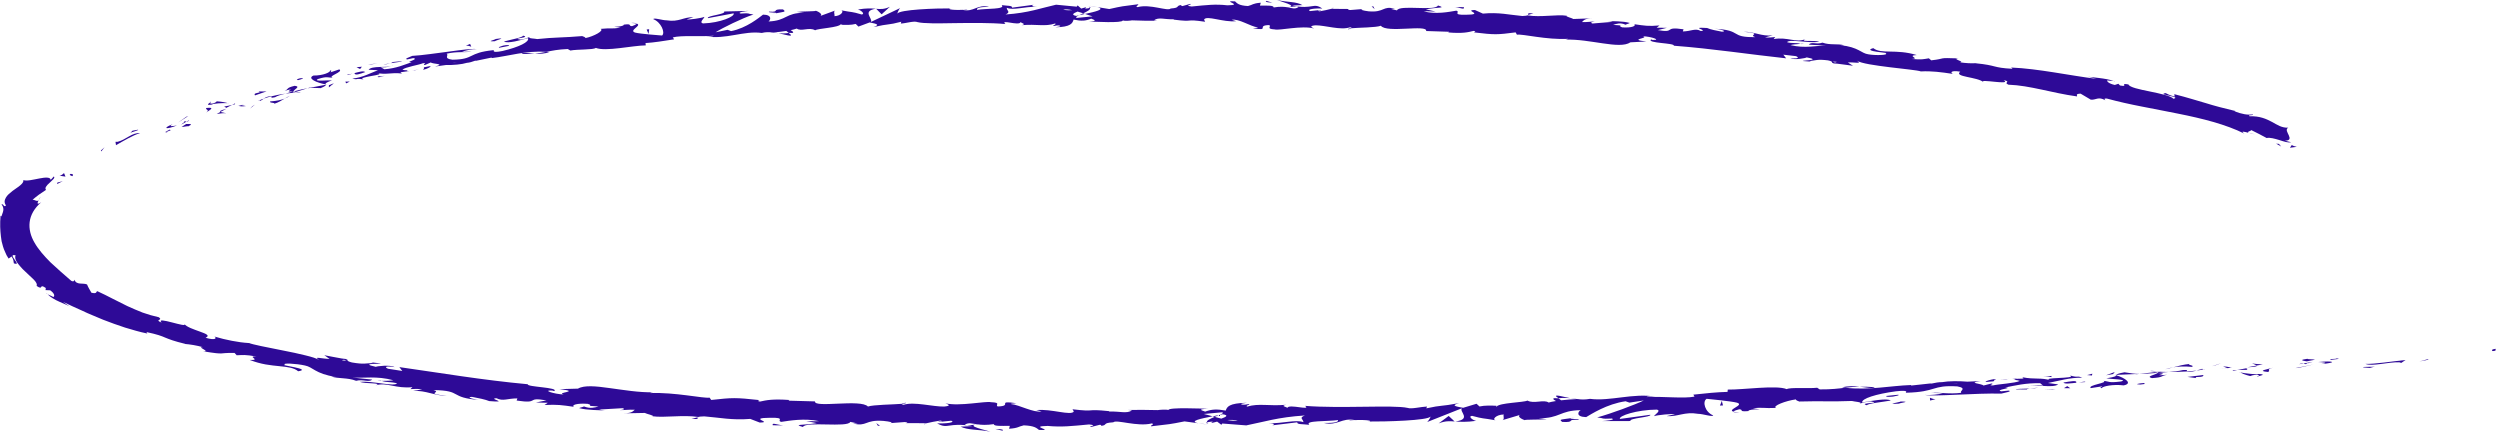 <?xml version="1.0" encoding="UTF-8"?> <svg xmlns="http://www.w3.org/2000/svg" width="417" height="72" viewBox="0 0 417 72" fill="none"><g clip-path="url(#clip0_122_1011)"><path d="M415.841 58.556C416.519 58.537 416.192 58.243 416.276 58.178C415.17 58.322 415.894 58.635 415.841 58.556Z" fill="#2E0A97"></path><path d="M404.94 60.015L405.1 59.872L403.553 60.298L404.94 60.015Z" fill="#2E0A97"></path><path d="M394.557 60.694C395.686 61.165 398.3 60.37 400.198 60.43L400.534 60.532L401.25 60.045C399.024 60.268 396.173 60.743 394.55 60.694H394.557Z" fill="#2E0A97"></path><path d="M388.71 59.891C389.107 60.075 387.559 60.147 390.022 59.876C389.892 59.861 389.854 59.849 389.778 59.838C389.557 59.857 389.244 59.876 388.718 59.895L388.71 59.891Z" fill="#2E0A97"></path><path d="M389.778 59.838C389.015 59.71 390.868 59.755 389.778 59.838V59.838Z" fill="#2E0A97"></path><path d="M384.754 60.275L386.149 60C385.814 59.898 384.525 59.951 384.983 59.83C383.534 60.026 383.87 60.128 384.762 60.275H384.754Z" fill="#2E0A97"></path><path d="M383.489 60.754L384.213 60.63C384.068 60.588 383.87 60.581 383.489 60.754Z" fill="#2E0A97"></path><path d="M385.76 60.362L384.22 60.63C384.449 60.702 384.518 60.875 384.929 60.524C384.838 60.69 385.112 60.52 385.76 60.362Z" fill="#2E0A97"></path><path d="M386.675 60.385C387.514 60.449 388.573 60.456 387.178 60.732C389.915 60.483 389.412 60.132 386.675 60.385Z" fill="#2E0A97"></path><path d="M394.169 61.282L395.289 61.369L396.181 61.131C395.739 61.248 394.062 61.12 394.169 61.282Z" fill="#2E0A97"></path><path d="M375.713 60.558C375.652 60.679 376.269 60.833 376.414 60.973L377.443 60.781C376.879 60.735 375.82 60.724 375.705 60.562L375.713 60.558Z" fill="#2E0A97"></path><path d="M376.414 60.973L374.867 61.263C376.292 61.203 376.536 61.094 376.414 60.973Z" fill="#2E0A97"></path><path d="M383.382 61.361L385.897 60.788L382.879 61.399L383.382 61.361Z" fill="#2E0A97"></path><path d="M369.63 60.905L370.468 60.588L368.951 61.082L369.63 60.905Z" fill="#2E0A97"></path><path d="M365.605 61.192C366.222 60.935 364.598 60.879 365.277 60.701C364.194 60.807 363.303 61.048 362.495 61.267C363.371 61.12 364.324 61.086 365.605 61.192Z" fill="#2E0A97"></path><path d="M361.138 61.599C361.572 61.52 362.014 61.399 362.494 61.271C362.029 61.35 361.58 61.448 361.138 61.599Z" fill="#2E0A97"></path><path d="M372.145 61.369C372.008 61.309 371.726 61.143 370.811 61.12L371.513 61.403C371.703 61.392 371.924 61.38 372.138 61.369H372.145Z" fill="#2E0A97"></path><path d="M371.536 61.411L371.513 61.403C370.827 61.434 370.354 61.457 370.156 61.468C370.331 61.461 370.75 61.445 371.536 61.414V61.411Z" fill="#2E0A97"></path><path d="M372.305 61.358C372.244 61.358 372.206 61.362 372.145 61.366C372.214 61.393 372.252 61.405 372.305 61.358Z" fill="#2E0A97"></path><path d="M379.136 61.339C378.244 61.573 376.338 61.882 378.297 62.04C378.915 61.78 377.794 61.69 379.136 61.339Z" fill="#2E0A97"></path><path d="M373.182 61.712L374.89 61.686C374.836 61.603 374.501 61.497 374.943 61.38L373.182 61.712Z" fill="#2E0A97"></path><path d="M372.374 61.863L373.182 61.712L372.542 61.724L372.374 61.863Z" fill="#2E0A97"></path><path d="M364.103 61.727C363.402 61.912 362.609 61.969 361.709 62.044C362.693 62.048 363.699 62.025 364.652 61.965C364.759 61.855 365.14 61.652 364.103 61.723V61.727Z" fill="#2E0A97"></path><path d="M367.724 61.599C367.678 61.607 367.61 61.618 367.564 61.626C367.67 61.649 367.754 61.653 367.724 61.599Z" fill="#2E0A97"></path><path d="M352.813 62.538C352.866 62.557 352.912 62.573 352.965 62.588C352.965 62.569 352.98 62.55 352.988 62.531L352.813 62.538Z" fill="#2E0A97"></path><path d="M364.835 62.018C365.574 62.036 365.994 61.931 366.382 61.806C365.849 61.87 365.277 61.927 364.652 61.965C364.606 62.014 364.599 62.044 364.827 62.014L364.835 62.018Z" fill="#2E0A97"></path><path d="M358.691 61.886C359.087 61.931 359.529 61.965 359.994 61.991C359.598 61.912 358.805 61.795 358.691 61.886Z" fill="#2E0A97"></path><path d="M367.297 61.555C367.297 61.555 367.365 61.539 367.403 61.535C367.152 61.482 367.183 61.512 367.297 61.555Z" fill="#2E0A97"></path><path d="M367.297 61.554C366.931 61.622 366.657 61.72 366.382 61.806C366.817 61.754 367.221 61.697 367.564 61.629C367.465 61.61 367.373 61.584 367.297 61.554Z" fill="#2E0A97"></path><path d="M350.58 64.744C350.641 64.439 352.501 64.058 354.223 64.284C355.801 63.971 354.513 63.055 352.966 62.587C352.943 62.719 352.966 62.84 351.334 63.108C351.959 63.236 355.138 63.281 353.789 63.628C351.601 63.903 351.944 63.624 350.831 63.526C351.83 63.847 348.125 64.22 348.735 64.74L350.641 64.439C350.694 64.522 350.023 64.695 350.58 64.744Z" fill="#2E0A97"></path><path d="M356.167 62.444L356.846 62.368C356.045 62.361 355.458 62.274 354.368 62.097C353.255 62.304 353.042 62.429 352.989 62.531L356.388 62.383L356.16 62.44L356.167 62.444Z" fill="#2E0A97"></path><path d="M359.933 62.195C359.468 62.549 357.844 62.776 358.942 63.07C360.962 62.934 360.299 62.723 361.473 62.512C358.226 62.776 362.365 62.282 359.971 62.229C360.596 62.138 361.176 62.089 361.709 62.044C361.115 62.044 360.535 62.021 359.986 61.991C360.017 61.999 360.04 62.002 360.063 62.006H360.078C360.23 62.04 360.284 62.059 360.116 62.048C360.108 62.051 360.07 62.055 360.047 62.059C360.032 62.104 359.986 62.15 359.926 62.187C358.965 62.172 359.758 62.112 360.047 62.059C360.047 62.044 360.078 62.025 360.078 62.01H360.063L356.838 62.365C357.539 62.372 358.401 62.316 359.933 62.191V62.195Z" fill="#2E0A97"></path><path d="M376.726 62.84C376.62 62.818 376.62 62.795 376.605 62.772C376.407 62.825 376.331 62.856 376.726 62.84Z" fill="#2E0A97"></path><path d="M375.332 62.727C375.561 62.666 375.728 62.527 376.506 62.516C377.2 62.572 376.544 62.67 376.605 62.776C377.047 62.663 378.175 62.448 376.681 62.376L376.46 62.432C375.118 62.399 373.327 62.097 373.548 62.04C374.005 62.308 374.394 62.493 375.339 62.727H375.332Z" fill="#2E0A97"></path><path d="M367.556 62.549L364.873 62.87L366.329 63.066L366.215 62.904C367.777 62.877 367.396 62.689 367.556 62.549Z" fill="#2E0A97"></path><path d="M352.462 62.395L352.745 62.036L351.281 62.602L352.462 62.395Z" fill="#2E0A97"></path><path d="M348.933 62.632L349.002 62.331L348.11 62.561L348.933 62.632Z" fill="#2E0A97"></path><path d="M148.415 70.582L147.599 70.647C147.988 70.632 148.232 70.609 148.415 70.582Z" fill="#2E0A97"></path><path d="M154.269 70.763L154.429 70.62C154.147 70.695 154.033 70.752 154.269 70.763Z" fill="#2E0A97"></path><path d="M261.93 66.419C260.726 66.174 259.369 65.778 259.552 66.109L259.948 66.426C260.756 66.343 261.389 66.362 261.93 66.419Z" fill="#2E0A97"></path><path d="M202.249 69.443C202.363 69.473 202.478 69.507 202.592 69.541C202.874 69.428 203.141 69.319 203.377 69.224C203.034 69.292 202.653 69.368 202.249 69.447V69.443Z" fill="#2E0A97"></path><path d="M201.441 70.801L199.886 70.601C200.237 70.673 200.732 70.74 201.441 70.801Z" fill="#2E0A97"></path><path d="M116.375 69.598L115.353 69.873C116.832 69.96 116.222 69.756 116.375 69.598Z" fill="#2E0A97"></path><path d="M312.708 64.582C311.679 64.503 310.871 64.488 310.162 64.503C311.412 64.639 312.441 64.869 312.708 64.582Z" fill="#2E0A97"></path><path d="M151.098 67.18C150.602 67.226 150.381 67.286 150.389 67.361C150.9 67.32 151.189 67.263 151.098 67.18Z" fill="#2E0A97"></path><path d="M307.257 64.624C307.44 64.65 307.616 64.657 307.806 64.676C308.531 64.59 309.262 64.514 310.169 64.495C309.247 64.394 308.21 64.352 307.265 64.62L307.257 64.624Z" fill="#2E0A97"></path><path d="M7.913 49.075C7.875 49.03 7.821 48.984 7.799 48.943C7.715 48.962 7.791 49.011 7.913 49.075Z" fill="#2E0A97"></path><path d="M6.761 32.787C6.715 32.934 6.541 33.16 6.434 33.383C6.518 33.281 6.655 33.108 6.761 32.787Z" fill="#2E0A97"></path><path d="M334.67 63.248C334.784 63.206 335.415 63.186 334.67 63.248V63.248Z" fill="#2E0A97"></path><path d="M338.595 64.344C338.443 64.39 338.329 64.442 338.329 64.518C338.375 64.435 338.466 64.382 338.595 64.344Z" fill="#2E0A97"></path><path d="M300.114 66.973C300.114 66.973 300.076 66.973 300.046 66.973C300.282 67.027 300.244 67.019 300.114 66.973Z" fill="#2E0A97"></path><path d="M335.836 63.339C335.547 63.312 335.211 63.296 334.853 63.289C335.013 63.308 335.31 63.323 335.836 63.339Z" fill="#2E0A97"></path><path d="M335.646 63.192C335.905 63.192 336.111 63.192 336.309 63.192C336.393 63.13 336.302 63.099 335.646 63.192Z" fill="#2E0A97"></path><path d="M333.633 63.319C334.06 63.293 334.464 63.285 334.853 63.289C334.701 63.274 334.632 63.258 334.67 63.247C334.449 63.262 334.144 63.285 333.626 63.319H333.633Z" fill="#2E0A97"></path><path d="M63.653 63.512C63.607 63.497 63.562 63.481 63.516 63.458C62.7 63.485 63.036 63.508 63.653 63.512Z" fill="#2E0A97"></path><path d="M242.652 70.323C242.652 70.323 242.705 70.311 242.735 70.303C242.697 70.303 242.652 70.295 242.621 70.295L242.652 70.323Z" fill="#2E0A97"></path><path d="M239.953 70.631C241.073 70.197 241.737 70.231 242.621 70.299L241.638 69.379L239.953 70.635V70.631Z" fill="#2E0A97"></path><path d="M134.373 70.209L136.24 70.575C133.854 70.978 132.2 70.725 133.938 71.219C134.373 70.224 141.417 71.382 141.828 70.371L143.063 70.631C142.705 70.608 142.636 70.665 142.278 70.642C144.672 71.219 144.199 69.971 147.34 70.205C148.43 70.314 149.184 70.484 148.415 70.582L150.9 70.397C151.609 70.435 151.418 70.608 150.709 70.571L154.46 70.59L154.429 70.62C154.978 70.476 156.213 70.246 156.815 70.156C157.753 70.322 156.327 70.254 156.564 70.386L158.66 70.178C159.483 70.461 157.745 70.684 156.312 70.616C158.157 71.676 158.058 70.394 162.189 71.072L160.223 71.163C161.442 71.77 162.99 71.589 165.185 71.996C164.667 71.796 160.81 70.997 163.081 70.786C163.706 70.872 164.545 70.933 165.772 70.744C165.757 71.11 166.954 71.035 168.44 71.035L168.311 71.517C169.927 71.4 169.813 71.151 170.765 70.948C172.549 71.019 172.9 71.397 173.312 71.717C176.178 71.83 171.36 71.091 174.752 71.046C177.123 71.265 178.808 71.065 181.659 70.797C183.321 70.974 181.362 71.091 181.956 71.231L183.443 70.854C183.801 70.865 183.687 70.982 183.626 71.042C184.876 70.899 183.74 70.559 185.692 70.442C186.225 69.922 189.694 71.234 192.118 70.627C192.712 70.763 191.828 70.921 192.011 71.11C195.335 70.714 194.862 70.823 197.576 70.288L199.901 70.601C198.193 70.246 200.366 69.809 202.264 69.443C201.654 69.273 201.136 69.123 200.793 69.051L203.819 68.772C204.185 68.847 203.888 69.017 203.392 69.221C203.598 69.179 203.796 69.138 203.949 69.1C205.039 69.27 204.483 69.552 203.713 69.828C203.339 69.734 202.973 69.635 202.615 69.537C201.868 69.835 201.174 70.163 201.334 70.446C201.532 70.39 201.914 70.341 202.333 70.311C202.135 70.39 202.013 70.461 202.104 70.51C202.211 70.559 202.523 70.45 203.019 70.326L203.72 70.857L203.88 70.642L207.875 70.955C210.711 70.401 213.158 69.579 217.655 69.3C216.558 69.707 217.442 69.948 217.404 70.416C216.146 69.937 213.912 70.669 211.564 70.597C212.792 70.635 212.533 70.861 212.22 70.944L216.382 70.442C216.306 70.827 217.282 70.718 218.387 70.861C217.526 70.114 221.474 70.322 223.167 70.069C223.289 70.322 222.892 70.586 220.819 70.548C223.144 71.084 223.723 69.632 226.003 70.073C225.499 70.088 225.225 70.054 225.027 70.186C226.193 69.941 229.098 70.065 228.434 70.299L227.931 70.314C231.301 70.341 238.169 70.141 238.611 69.481C238.649 69.564 238.238 70.265 238.047 70.397L243.841 68.101C243.36 68.662 245.518 69.926 242.758 70.303C243.566 70.363 244.565 70.431 246.234 70.197C245.678 70.133 244.801 69.432 245.541 69.364C247.645 69.93 246.989 69.658 249.566 70.122C248.735 70.024 249.558 69.138 250.846 69.138C250.656 69.27 251.045 69.986 250.579 70.088L253.705 69.156C252.92 69.334 253.644 69.877 254.383 70.096C254.033 69.941 257.166 70.031 258.012 69.922L256.625 69.764C260.268 69.79 260.07 68.47 263.668 68.414C263.257 68.602 262.723 69.522 264.568 69.575C265.353 69.123 268.014 67.369 271.147 66.931L271.787 67.158L274.181 66.796C272.755 67.497 268.677 69.013 266.413 69.624C267.792 69.775 266.832 69.903 268.86 69.813C269.607 70.02 267.792 70.201 267.198 70.235L271.955 70.228C271.673 69.73 275.507 69.598 275.271 69.183L270.201 69.881C269.927 69.383 272.984 68.346 276.346 68.323C277.23 68.497 275.835 69.243 275.926 69.413C276.338 69.224 279.059 68.975 279.387 69.089L278 69.405C279.898 69.537 280.95 68.632 283.26 69.028C284.037 69.028 285.669 69.59 285.76 69.288C284.411 68.76 283.893 66.984 284.67 66.52C284.944 66.551 288.809 66.916 289.732 67.169C291.073 67.573 287.994 68.319 289.137 68.666C289.16 68.527 289.839 68.331 290.121 68.263C290.952 68.35 289.854 68.704 291.607 68.572C291.821 68.048 295.205 68.478 292.369 68.108C294.069 67.893 294.222 68.146 296.242 68.04C295.541 67.739 297.873 66.837 299.573 66.615C299.497 66.751 299.909 66.901 300.114 66.973C303.652 66.867 305.596 67.018 308.889 66.882C309.216 66.992 310.833 67.075 310.192 67.324C310.65 67.211 311.054 67.022 312.068 66.962C314.118 67.312 309.811 67.135 311.412 67.599C311.488 67.297 313.966 67.064 315.376 66.811C314.842 66.37 312.022 66.882 310.604 67.131C310.482 66.502 312.883 65.717 316.26 65.265C318.959 64.978 317.526 65.619 317.983 65.506C323.136 65.374 322.138 64.194 326.483 64.45C328.251 64.774 326.719 65.249 327.154 65.521C324.958 65.778 323.685 65.427 322.176 65.513L324.074 65.615C323.395 65.781 321.924 65.955 321.093 65.876C322.58 66.177 329.784 65.536 333.809 65.657C334.487 65.487 335.669 65.284 335.059 65.151L333.816 65.272C332.597 65.004 336.08 64.703 334.464 64.631C336.096 64.314 337.902 63.858 340.304 63.922L340.845 64.359C340.769 64.228 339.244 64.163 338.604 64.341C339.541 64.088 342.362 64.778 343.315 64.118L341.592 63.884C343.231 63.571 345.198 62.968 347.324 62.994C346.272 62.595 346.852 63.074 345.251 62.625C346.684 63.221 339.892 62.881 342.118 63.466C340.456 62.926 339.419 63.341 337.315 62.919C337.407 63.066 338.085 63.172 336.309 63.187C336.24 63.236 336.065 63.3 335.951 63.341C335.897 63.341 335.875 63.341 335.829 63.337C335.867 63.341 335.89 63.345 335.928 63.349C335.859 63.375 335.852 63.379 335.966 63.353C336.401 63.398 336.751 63.458 336.911 63.537C336.111 63.93 333.313 64.065 332.406 64.292C331.346 64.273 332.81 64.096 332.2 63.964L330.843 64.307C330.637 63.979 327.962 63.888 330.371 63.564L328.16 63.662C326.818 63.545 325.012 63.545 323.937 63.741C322.877 63.718 321.375 64.239 322.229 63.933L318.799 64.307L318.753 64.224C315.323 64.337 311.816 65.129 307.783 64.676C306.647 64.812 305.474 64.967 303.53 64.952L303.103 64.676C301.639 64.842 298.613 64.575 298.026 64.906C296.295 64.197 290.814 65.023 288.192 64.982L288.154 65.366C286.355 65.412 284.655 65.589 282.452 65.826L282.642 66.158C280.767 66.513 277.672 66.098 274.638 66.23C274.829 66.094 275.599 66.102 276.155 66.162C272.42 65.521 268.57 66.973 265.208 66.528C264.4 66.675 263.806 66.649 263.219 66.581C263.295 66.581 263.363 66.57 263.417 66.558C263.333 66.558 263.211 66.558 263.081 66.562C262.715 66.513 262.334 66.456 261.923 66.415C262.273 66.487 262.616 66.547 262.906 66.57C262.273 66.596 261.32 66.664 260.39 66.773L259.948 66.422C259.872 66.43 259.811 66.434 259.735 66.438C258.797 66.328 259.011 66.63 259.537 66.89C259.072 66.962 258.645 67.048 258.317 67.143C257.501 66.577 255.87 67.41 254.772 66.815C254.17 67.139 250.069 67.18 249.634 67.825C249.596 67.742 249.314 67.708 249.817 67.693C248.758 67.644 247.706 67.595 246.776 67.799L246.288 67.346L244.054 68.021C242.636 67.772 242.042 67.622 243.391 67.237C240.105 67.859 240.7 67.505 237.91 68.112L238.024 67.81C237.01 67.844 235.417 68.27 234.784 68.037C232.467 67.508 223.533 68.172 217.678 67.697C218.852 68.561 214.949 67.335 214.751 68.021C214.4 67.818 213.585 67.712 214.522 67.52C211.557 67.765 210.047 67.233 208.012 67.822C207.669 67.614 208.637 67.512 208.332 67.392C208.096 67.437 207.395 67.58 207.082 67.456C206.777 67.335 207.509 67.278 207.982 67.184C204.948 67.237 204.658 67.882 204.452 68.485C202.905 68.21 202.135 68.255 201.029 68.655C200.488 68.463 199.588 68.263 201.479 68.18C200.412 68.168 194.984 67.904 194.877 68.387C194.542 68.266 193.391 68.353 193.109 68.406C190.723 68.38 190.517 68.334 188.169 68.38L188.817 68.459C187.887 69.043 186.866 68.583 184.975 68.644L185.028 68.583C180.706 68.138 183.153 68.772 178.892 68.266L179.113 68.629C178.686 69.405 175.339 68.146 172.854 68.406L173.738 68.625C172.366 68.874 170.011 67.52 168.662 67.403C168.372 67.331 169.134 67.301 169.553 67.256C166.032 66.751 169.066 67.724 166.413 67.799C165.94 67.535 167.084 67.158 165.307 67.086C164.438 66.86 160.086 67.814 157.699 67.275C158.218 67.482 158.729 67.689 157.486 67.814C155.588 67.855 152.47 66.95 150.709 67.524C150.473 67.463 150.389 67.41 150.389 67.361C148.933 67.482 145.685 67.501 144.771 67.81C143.612 66.517 135.737 68.101 135.943 66.954L131.522 66.83L131.659 66.716C128.854 66.517 127.809 66.751 126.765 66.984C126.125 66.879 126.628 66.792 126.689 66.735C122.618 66.298 122.214 66.321 118.631 66.713L118.357 66.324C117.366 66.494 112.571 65.393 108.439 65.566C108.492 65.529 108.591 65.461 108.927 65.431C106.617 65.487 103.987 65.042 101.692 64.733C99.406 64.409 97.446 64.216 96.402 64.823L93.322 64.91C97.134 65.332 92.545 65.449 94.046 65.8C92.499 65.755 90.281 65.042 92.164 65.148L92.43 65.242C93.36 64.605 87.757 64.556 88.047 64.092C80.515 63.405 73.441 62.199 66.611 61.233L67.106 61.878L64.728 61.505C64.171 61.29 64.126 60.969 65.818 61.237C65.102 60.807 62.815 61.079 62.693 61.188C59.483 60.498 64.37 60.758 63.348 60.6L61.938 60.441L62.212 60.547C60.955 60.603 60.726 60.803 58.706 60.46C57.494 60.151 58.256 60.034 57.768 59.932C57.799 59.894 57.639 59.853 57.006 59.796C56.022 59.63 55.062 59.431 54.094 59.249L54.978 59.868C53.53 59.842 52.218 59.359 53.248 60.064C52.874 59.796 52.013 59.529 50.907 59.265C49.817 58.989 48.506 58.714 47.195 58.461C44.588 57.949 42.072 57.451 41.569 57.224C40.563 57.164 39.625 57.032 38.68 56.847C38.207 56.757 37.727 56.651 37.239 56.534C36.759 56.41 36.263 56.274 35.752 56.131C36.187 56.346 36.057 56.862 34.289 56.338C35.097 55.976 34.365 55.671 33.359 55.316C32.368 54.95 31.08 54.539 30.752 54.03C31.468 54.837 25.782 52.627 26.963 53.808C25.621 53.287 27.283 53.468 26.498 52.918C25.576 52.718 24.669 52.45 23.784 52.137C22.93 51.805 22.092 51.436 21.238 51.051C20.43 50.647 19.607 50.236 18.768 49.814C17.975 49.377 17.084 48.98 16.23 48.566C15.986 48.63 16.253 49.067 15.246 48.826C14.995 48.358 14.697 47.917 14.522 47.449C13.844 47.136 12.746 47.612 12.411 46.65C12.372 46.816 12.327 47.065 11.877 46.835C10.68 45.805 9.521 44.787 8.416 43.754C7.372 42.705 6.419 41.63 5.771 40.499C5.108 39.375 4.803 38.195 4.948 37.029C5.092 35.868 5.717 34.725 6.884 33.73C6.076 34.25 6.228 33.858 6.442 33.402C6.167 33.681 5.809 33.307 5.428 33.315C5.756 33.021 6.152 32.742 6.503 32.463C6.891 32.191 7.288 31.923 7.684 31.667C7.387 31.414 7.768 30.924 8.271 30.494C8.721 30.045 9.277 29.657 8.973 29.434L8.454 30.004C8.424 29.514 7.547 29.574 6.571 29.766C5.595 29.947 4.467 30.253 3.888 30.034C3.957 30.343 3.72 30.619 3.377 30.909C3.057 31.203 2.539 31.497 2.104 31.837C1.67 32.176 1.205 32.546 0.983 32.96C0.869 33.168 0.778 33.383 0.77 33.605C0.77 33.828 0.846 34.062 0.991 34.292C0.557 34.646 0.648 33.926 0.244 34.099C0.473 34.348 0.549 34.601 0.564 34.918C0.572 35.234 0.404 35.604 0.236 36.098L0.092 35.981C-0.023 37.38 0.031 38.38 0.153 39.432C0.191 39.696 0.229 39.96 0.267 40.239C0.343 40.514 0.412 40.797 0.496 41.099C0.564 41.404 0.717 41.713 0.862 42.053C0.938 42.222 1.022 42.396 1.098 42.577C1.189 42.758 1.311 42.939 1.433 43.128L1.944 42.784C2.348 43.425 2.218 43.606 2.318 43.935C3.156 44.176 2.729 43.75 2.432 43.294C2.112 42.837 1.799 42.381 2.622 42.603C2.44 42.867 2.546 43.282 2.836 43.757C3.004 43.991 3.202 44.24 3.431 44.497C3.644 44.753 3.896 45.013 4.178 45.262C4.444 45.515 4.711 45.767 4.963 46.005C5.207 46.246 5.474 46.461 5.664 46.672C6.06 47.087 6.243 47.453 6.099 47.687C7.326 48.524 6.426 47.208 7.638 48.034L7.6 48.388L8.37 48.422C9.14 48.965 9.148 49.403 8.889 49.546C8.713 49.407 8.203 49.222 7.951 49.094C8.325 49.508 9.133 49.999 9.964 50.357C10.787 50.727 11.534 51.025 11.686 51.164L10.52 50.349C11.038 50.587 11.564 50.836 12.09 51.092C12.632 51.337 13.188 51.586 13.745 51.839C14.019 51.967 14.301 52.096 14.575 52.224L15.444 52.593C16.032 52.839 16.619 53.084 17.198 53.329C18.41 53.789 19.622 54.249 20.857 54.641C22.115 55.018 23.327 55.384 24.577 55.633L24.425 55.388C26.292 55.788 26.917 56.036 27.573 56.319C28.236 56.587 28.938 56.885 30.919 57.364H30.744C31.674 57.432 32.802 57.613 33.839 57.907C32.673 57.828 35.341 58.725 33.839 58.586C35.928 58.94 36.492 58.963 36.888 58.955C37.292 58.937 37.574 58.85 39.122 58.865L39.48 59.257C40.57 59.227 40.761 59.114 42.804 59.472C40.974 59.344 43.742 60.136 41.653 60.038C42.583 60.4 43.475 60.637 44.313 60.788C45.152 60.935 45.922 61.011 46.615 61.079C48.003 61.214 49.055 61.343 49.733 61.927C50.991 61.735 50.13 61.475 49.116 61.26C48.11 61.033 46.943 60.856 47.553 60.883C46.829 60.464 49.566 60.667 50.854 60.962C51.532 61.09 51.944 61.422 52.623 61.803C53.301 62.18 54.254 62.61 56.015 62.87C55.672 62.81 55.611 62.862 55.26 62.806C56.449 63.202 57.989 62.957 59.399 63.519C60.573 63.209 61.488 63.847 62.083 63.315C60.985 63.206 59.88 63.1 58.79 62.968C60.695 63.115 62.807 62.663 65.612 63.424C65.315 63.507 64.332 63.53 63.668 63.53C64.454 63.824 65.422 63.662 66.237 63.96C65.65 64.507 62.251 63.526 60.025 63.684C60.833 64.062 63.989 63.801 62.639 64.28C63.584 63.986 64.431 64.137 65.391 64.326C66.352 64.51 67.442 64.722 68.799 64.575L68.456 64.899C68.867 64.895 69.736 64.831 70.43 64.929L68.928 65.216C70.003 65.148 70.895 65.355 71.779 65.578C72.664 65.793 73.525 66.026 74.516 66.03C70.575 65.585 73.838 65.51 72.298 65.061C74.829 65.106 75.408 65.415 76.056 65.77C76.704 66.117 77.405 66.543 80.172 66.735C79.41 66.709 77.489 66.238 78.716 66.196C79.723 66.377 81.034 66.652 81.598 66.901C85.249 67.203 81.194 66.483 82.825 66.426C83.877 66.977 84.67 66.445 86.301 66.453L86.172 66.811C90.212 67.418 87.552 66.166 91.15 66.784L89.396 67.135L91.378 67.184L90.829 67.554C93.048 67.452 93.673 67.569 95.708 67.855C95.312 67.565 96.196 67.226 98.026 67.361C99.207 67.674 97.218 67.648 99.825 67.806C99.169 67.984 98.437 68.214 97.408 67.791C97.256 67.901 96.753 67.969 96.6 68.074C97.866 68.425 99.97 68.41 100.915 68.47C100.557 68.432 100.13 68.38 99.924 68.312L103.85 68.085C104.406 68.263 103.903 68.338 103.4 68.41C104.178 68.425 104.757 68.297 105.885 68.346C105.512 68.617 105.496 68.927 103.857 68.949L107.555 68.877C107.76 69.025 109.308 69.349 108.812 69.428C110.772 69.722 113.867 69.16 116.466 69.549C116.619 69.5 116.908 69.462 117.48 69.451C119.957 69.647 122.1 70.122 125.141 69.873L126.719 70.48C129.059 70.461 124.569 69.718 128.465 69.684C131.224 69.635 129.402 70.178 130.333 70.367C131.743 70.152 134.19 69.734 136.629 70.246C135.783 70.314 135.143 70.22 134.357 70.224L134.373 70.209ZM163.005 70.782C162.449 70.846 161.32 71.061 160.932 70.838C161.595 70.435 162.068 70.642 163.005 70.782ZM206.457 70.118C206.053 70.243 205.413 70.186 204.688 70.054C205.207 70.02 205.801 70.031 206.457 70.118ZM326.498 63.964C326.498 63.964 326.46 63.975 326.445 63.982C325.195 63.899 325.637 63.933 326.498 63.964ZM329.067 63.994C329.311 63.93 329.281 63.881 329.166 63.835C329.006 63.937 328.442 63.971 327.786 63.979C327.985 64.065 328.328 64.114 329.067 63.994ZM57.395 60.008L57.799 60.173C56.678 60.106 57.029 60.064 57.395 60.008Z" fill="#2E0A97"></path><path d="M201.554 70.646C201.395 70.586 201.349 70.518 201.319 70.45C201.106 70.514 201.098 70.582 201.554 70.646Z" fill="#2E0A97"></path><path d="M116.565 69.549L116.481 69.541C116.428 69.56 116.398 69.58 116.382 69.603L116.572 69.553L116.565 69.549Z" fill="#2E0A97"></path><path d="M290.174 68.813C289.64 68.779 289.335 68.727 289.13 68.666C289.114 68.757 289.366 68.821 290.174 68.813Z" fill="#2E0A97"></path><path d="M342.408 62.681L340.799 62.859C341.584 62.802 341.882 62.866 342.286 62.9C342.232 62.817 341.897 62.712 342.4 62.678L342.408 62.681Z" fill="#2E0A97"></path><path d="M357.021 64.141C357.25 64.084 357.524 64.107 357.745 64.05L357.639 63.884C356.625 63.952 355.954 64.126 357.014 64.141H357.021Z" fill="#2E0A97"></path><path d="M344.176 63.805C344.374 64.103 345.373 63.941 346.494 63.824C346.425 63.828 346.364 63.835 346.295 63.835C346.539 63.39 345.358 63.598 344.176 63.805Z" fill="#2E0A97"></path><path d="M346.753 63.798C347.103 63.764 347.454 63.737 347.805 63.73C347.904 63.553 347.37 63.718 346.753 63.798Z" fill="#2E0A97"></path><path d="M332.261 63.624C332.818 63.673 332.52 63.217 332.848 63.326C333.374 62.908 329.342 63.982 332.261 63.624Z" fill="#2E0A97"></path><path d="M345.32 64.759L344.824 64.405L344.252 64.744L345.32 64.759Z" fill="#2E0A97"></path><path d="M336.248 64.952L338.093 64.963C338.055 64.903 338.276 64.854 338.558 64.808C337.43 64.854 336.187 64.842 336.248 64.952Z" fill="#2E0A97"></path><path d="M338.55 64.808C339.137 64.786 339.694 64.748 340.006 64.669C339.694 64.688 339.015 64.737 338.55 64.808Z" fill="#2E0A97"></path><path d="M342.85 65.006L342.293 64.952L340.997 64.994L342.85 65.006Z" fill="#2E0A97"></path><path d="M316.619 65.842L314.644 66.045C314.469 66.185 315.025 66.238 315.757 66.151C316.215 66.038 316.946 65.955 316.619 65.842Z" fill="#2E0A97"></path><path d="M322.847 66.588C322.29 66.536 322.237 66.453 321.909 66.343L321.94 66.811L322.847 66.585V66.588Z" fill="#2E0A97"></path><path d="M317.053 66.969C316.878 67.109 314.225 67.478 316.748 67.328C316.924 67.188 318.906 66.988 317.053 66.969Z" fill="#2E0A97"></path><path d="M286.888 67.652L287.392 67.625L287.201 66.864L286.888 67.652Z" fill="#2E0A97"></path><path d="M260.581 70.378C262.975 70.495 261.084 69.888 263.264 70.058C263.798 69.862 261.488 69.922 262.045 69.749C260.634 69.979 259.872 69.892 260.589 70.378H260.581Z" fill="#2E0A97"></path><path d="M262.037 69.749C262.266 69.711 262.502 69.669 262.754 69.613C262.342 69.673 262.151 69.715 262.037 69.749Z" fill="#2E0A97"></path><path d="M9.521 30.705C9.819 30.535 10.147 30.377 10.474 30.223C10.177 30.298 9.865 30.37 9.575 30.449L9.521 30.705Z" fill="#2E0A97"></path><path d="M9.926 29.306L10.924 29.461C10.84 29.268 10.757 29.069 10.68 28.869C10.535 29.008 10.253 29.276 9.933 29.306H9.926Z" fill="#2E0A97"></path><path d="M167.198 71.838L167.32 71.721C167.091 71.589 166.733 71.578 166.016 71.547L167.198 71.838Z" fill="#2E0A97"></path><path d="M146.425 71.008L146.783 71.027L146.166 70.567L146.425 71.008Z" fill="#2E0A97"></path><path d="M128.877 70.925C129.586 70.974 130.439 70.914 131.156 70.963C129.586 70.974 128.785 70.367 128.877 70.925Z" fill="#2E0A97"></path><path d="M11.77 29.012C11.374 29.208 12.007 29.325 12.045 29.389C12.517 28.993 11.626 28.971 11.77 29.012Z" fill="#2E0A97"></path><path d="M16.825 25.109L16.893 25.256L17.442 24.558L16.825 25.109Z" fill="#2E0A97"></path><path d="M23.373 22.209C22.046 22.062 21.04 23.295 19.614 23.657H19.264L19.348 24.215C19.965 23.857 20.682 23.446 21.383 23.072C22.084 22.699 22.77 22.363 23.373 22.209Z" fill="#2E0A97"></path><path d="M28.488 21.733C28.015 21.651 29.059 21.288 27.558 22.001C27.665 21.99 27.71 21.99 27.779 21.986C27.924 21.93 28.13 21.85 28.488 21.733Z" fill="#2E0A97"></path><path d="M27.778 21.986C27.079 22.269 28.463 21.948 27.778 21.986V21.986Z" fill="#2E0A97"></path><path d="M31.057 20.681L30.287 21.172C30.637 21.202 31.545 20.93 31.324 21.115C32.215 20.689 31.872 20.655 31.064 20.685L31.057 20.681Z" fill="#2E0A97"></path><path d="M31.552 20.037L31.125 20.278C31.278 20.289 31.43 20.259 31.552 20.037Z" fill="#2E0A97"></path><path d="M30.226 20.787L31.125 20.278C30.881 20.255 30.668 20.116 30.691 20.497C30.599 20.334 30.554 20.534 30.226 20.783V20.787Z" fill="#2E0A97"></path><path d="M29.509 20.93C28.816 21.024 28 21.209 28.785 20.719C27.863 21.07 27.634 21.322 27.802 21.371C27.985 21.42 28.587 21.281 29.502 20.934L29.509 20.93Z" fill="#2E0A97"></path><path d="M23.014 21.632C22.702 21.684 22.405 21.745 22.1 21.805L21.718 22.201C21.909 22.005 23.258 21.741 23.007 21.632H23.014Z" fill="#2E0A97"></path><path d="M37.666 18.928C37.613 18.807 37.003 18.765 36.774 18.664L36.149 19.011C36.622 18.958 37.43 18.792 37.658 18.928H37.666Z" fill="#2E0A97"></path><path d="M36.774 18.664C37.079 18.486 37.414 18.332 37.735 18.162C36.66 18.43 36.584 18.577 36.774 18.664Z" fill="#2E0A97"></path><path d="M31.064 19.478L29.707 20.44L31.407 19.354L31.064 19.478Z" fill="#2E0A97"></path><path d="M42.11 17.71L41.706 18.124C41.965 17.898 42.232 17.672 42.507 17.457L42.11 17.71Z" fill="#2E0A97"></path><path d="M45.083 16.91C44.786 17.231 46.105 17.072 45.701 17.325C46.478 17.087 46.997 16.733 47.5 16.439C46.89 16.672 46.173 16.842 45.083 16.91Z" fill="#2E0A97"></path><path d="M48.361 15.967C48.064 16.092 47.789 16.258 47.492 16.439C47.812 16.311 48.102 16.163 48.361 15.967Z" fill="#2E0A97"></path><path d="M39.785 17.661C39.945 17.695 40.296 17.808 41.02 17.691L40.25 17.536C40.105 17.574 39.945 17.615 39.785 17.661Z" fill="#2E0A97"></path><path d="M40.227 17.532H40.25C40.761 17.408 41.112 17.314 41.264 17.276C41.135 17.31 40.822 17.385 40.227 17.532Z" fill="#2E0A97"></path><path d="M39.671 17.692C39.717 17.68 39.747 17.672 39.785 17.661C39.709 17.645 39.671 17.642 39.671 17.692Z" fill="#2E0A97"></path><path d="M34.373 18.785C34.853 18.426 36.073 17.827 34.411 18.011C34.159 18.347 35.105 18.241 34.373 18.785Z" fill="#2E0A97"></path><path d="M38.703 17.498L37.376 17.781C37.491 17.849 37.841 17.894 37.59 18.064L38.71 17.495L38.703 17.498Z" fill="#2E0A97"></path><path d="M39.214 17.238L38.703 17.498L39.191 17.393L39.214 17.238Z" fill="#2E0A97"></path><path d="M45.884 16.216C46.303 15.948 46.913 15.801 47.591 15.62C46.791 15.73 45.99 15.877 45.274 16.065C45.266 16.182 45.114 16.424 45.884 16.216Z" fill="#2E0A97"></path><path d="M43.101 16.817C43.101 16.817 43.177 16.782 43.208 16.771C43.109 16.767 43.04 16.771 43.101 16.817Z" fill="#2E0A97"></path><path d="M54.498 14.109C54.444 14.097 54.399 14.089 54.338 14.078C54.338 14.097 54.345 14.116 54.353 14.136L54.49 14.109H54.498Z" fill="#2E0A97"></path><path d="M45.099 16.039C44.496 16.122 44.237 16.276 44.016 16.442C44.397 16.311 44.816 16.182 45.282 16.062C45.282 16.009 45.266 15.979 45.106 16.039H45.099Z" fill="#2E0A97"></path><path d="M50.13 15.398C49.787 15.402 49.406 15.428 49.017 15.458C49.39 15.485 50.099 15.5 50.13 15.398Z" fill="#2E0A97"></path><path d="M43.467 16.801C43.467 16.801 43.421 16.824 43.399 16.835C43.642 16.851 43.589 16.828 43.467 16.801Z" fill="#2E0A97"></path><path d="M43.467 16.801C43.704 16.688 43.856 16.563 44.016 16.442C43.704 16.548 43.429 16.657 43.2 16.767C43.292 16.767 43.391 16.782 43.467 16.801Z" fill="#2E0A97"></path><path d="M55.054 11.751C55.169 12.049 53.858 12.622 52.287 12.6C51.159 13.075 52.806 13.803 54.338 14.078C54.277 13.95 54.178 13.84 55.359 13.403C54.78 13.346 52.135 13.659 53.034 13.18C54.673 12.671 54.559 12.977 55.527 12.947C54.505 12.739 57.38 12.004 56.594 11.574L55.161 12.053C55.07 11.977 55.535 11.744 55.039 11.755L55.054 11.751Z" fill="#2E0A97"></path><path d="M51.815 14.568L51.304 14.715C51.959 14.636 52.501 14.651 53.492 14.7C54.269 14.38 54.368 14.24 54.353 14.134L51.662 14.647L51.807 14.568H51.815Z" fill="#2E0A97"></path><path d="M48.925 15.262C49.063 14.874 50.229 14.451 49.154 14.312C47.599 14.693 48.285 14.81 47.469 15.153C49.924 14.504 46.905 15.481 48.88 15.232C48.43 15.394 48.003 15.511 47.599 15.62C48.087 15.553 48.559 15.496 49.025 15.458C48.994 15.458 48.971 15.458 48.948 15.454H48.941C48.796 15.443 48.742 15.428 48.887 15.421C48.887 15.417 48.918 15.405 48.933 15.402C48.91 15.356 48.925 15.311 48.941 15.266C49.726 15.16 49.124 15.315 48.933 15.402C48.933 15.417 48.933 15.436 48.941 15.451H48.956L51.319 14.715C50.747 14.794 50.092 14.957 48.941 15.258L48.925 15.262Z" fill="#2E0A97"></path><path d="M34.952 17.02C35.059 17.02 35.074 17.042 35.104 17.061C35.218 16.978 35.249 16.936 34.952 17.02Z" fill="#2E0A97"></path><path d="M36.164 16.903C36.035 16.993 36.012 17.144 35.402 17.28C34.807 17.348 35.242 17.144 35.112 17.061C34.861 17.242 34.159 17.627 35.394 17.434L35.516 17.344C36.614 17.163 38.283 17.167 38.154 17.253C37.575 17.08 37.117 16.967 36.164 16.903Z" fill="#2E0A97"></path><path d="M42.53 15.911L44.458 15.247L43.139 15.262L43.345 15.398C42.103 15.635 42.545 15.756 42.522 15.911H42.53Z" fill="#2E0A97"></path><path d="M54.864 14.21L54.849 14.583L55.702 13.882L54.864 14.21Z" fill="#2E0A97"></path><path d="M57.608 13.61L57.73 13.908L58.332 13.603L57.608 13.61Z" fill="#2E0A97"></path><path d="M227.352 1.502L228.061 1.444C227.725 1.456 227.512 1.479 227.352 1.502Z" fill="#2E0A97"></path><path d="M222.32 1.301L222.176 1.444C222.419 1.373 222.526 1.316 222.32 1.301Z" fill="#2E0A97"></path><path d="M129.86 5.547C130.912 5.77 132.109 6.143 131.926 5.815L131.552 5.502C130.866 5.596 130.333 5.589 129.86 5.544V5.547Z" fill="#2E0A97"></path><path d="M180.958 2.319C180.859 2.289 180.759 2.255 180.66 2.221C180.416 2.334 180.188 2.44 179.982 2.538C180.279 2.474 180.607 2.398 180.958 2.323V2.319Z" fill="#2E0A97"></path><path d="M181.674 0.965L183.008 1.18C182.711 1.105 182.277 1.033 181.674 0.965Z" fill="#2E0A97"></path><path d="M254.879 2.497L255.771 2.217C254.506 2.138 255.024 2.342 254.879 2.497Z" fill="#2E0A97"></path><path d="M87.018 8.994C87.918 9.021 88.604 8.994 89.198 8.945C88.108 8.877 87.155 8.7 87.018 8.994Z" fill="#2E0A97"></path><path d="M224.859 4.888C225.286 4.842 225.477 4.782 225.477 4.71C225.035 4.752 224.783 4.805 224.859 4.888Z" fill="#2E0A97"></path><path d="M91.615 8.666C91.455 8.651 91.302 8.651 91.142 8.644C90.555 8.768 89.961 8.881 89.206 8.949C90.014 8.998 90.898 8.987 91.623 8.67L91.615 8.666Z" fill="#2E0A97"></path><path d="M352.539 13.505C352.6 13.531 352.676 13.554 352.729 13.58C352.782 13.542 352.683 13.524 352.539 13.505Z" fill="#2E0A97"></path><path d="M376.14 22.409C375.881 22.36 375.484 22.25 375.111 22.148C375.271 22.22 375.576 22.303 376.14 22.409Z" fill="#2E0A97"></path><path d="M69.088 11.736C68.495 11.855 69.012 11.786 69.088 11.736V11.736Z" fill="#2E0A97"></path><path d="M65.307 10.997C65.414 10.94 65.482 10.88 65.444 10.805C65.444 10.887 65.391 10.952 65.307 10.997Z" fill="#2E0A97"></path><path d="M97.073 6.02C97.073 6.02 97.103 6.02 97.126 6.016C96.913 5.973 96.951 5.981 97.073 6.02Z" fill="#2E0A97"></path><path d="M68.082 11.741C68.334 11.741 68.624 11.733 68.921 11.71C68.776 11.706 68.524 11.71 68.082 11.741Z" fill="#2E0A97"></path><path d="M68.303 11.868C68.082 11.891 67.915 11.906 67.754 11.921C67.709 11.985 67.8 12.008 68.303 11.868Z" fill="#2E0A97"></path><path d="M69.927 11.589C69.584 11.649 69.249 11.683 68.921 11.71C69.05 11.71 69.119 11.721 69.088 11.736C69.264 11.706 69.515 11.661 69.927 11.589Z" fill="#2E0A97"></path><path d="M300.32 7.309C300.32 7.309 300.404 7.336 300.442 7.355C301.144 7.286 300.854 7.278 300.32 7.309Z" fill="#2E0A97"></path><path d="M146.12 1.444C146.12 1.444 146.074 1.46 146.052 1.464C146.082 1.464 146.12 1.472 146.15 1.472L146.128 1.444H146.12Z" fill="#2E0A97"></path><path d="M148.437 1.128C147.492 1.565 146.913 1.531 146.151 1.471L147.05 2.387L148.437 1.128Z" fill="#2E0A97"></path><path d="M239.419 1.92L237.834 1.554C239.915 1.162 241.325 1.395 239.854 0.913C239.427 1.923 233.428 0.724 233.016 1.735L231.972 1.478C232.284 1.501 232.338 1.441 232.65 1.463C230.622 0.89 230.958 2.138 228.267 1.886C227.337 1.769 226.696 1.595 227.36 1.501L225.21 1.674C224.6 1.633 224.775 1.463 225.385 1.501L222.153 1.475L222.184 1.444C221.703 1.588 220.628 1.803 220.11 1.889C219.31 1.716 220.537 1.795 220.339 1.659L218.524 1.848C217.831 1.558 219.34 1.35 220.567 1.429C219.035 0.354 219.058 1.629 215.536 0.935L217.236 0.852C216.215 0.241 214.873 0.415 213.005 0C213.44 0.204 216.725 1.018 214.759 1.218C214.225 1.124 213.508 1.067 212.441 1.244C212.472 0.882 211.443 0.935 210.162 0.931L210.299 0.453C208.904 0.562 208.988 0.807 208.157 1.007C206.625 0.924 206.335 0.547 206 0.223C203.537 0.091 207.654 0.86 204.727 0.886C202.691 0.656 201.235 0.841 198.765 1.086C197.34 0.898 199.032 0.796 198.529 0.649L197.233 1.014C196.921 0.999 197.027 0.882 197.081 0.826C195.998 0.958 196.966 1.301 195.274 1.418C194.801 1.946 191.851 0.607 189.74 1.192C189.229 1.048 189.999 0.898 189.846 0.709C186.972 1.082 187.384 0.984 185.028 1.508L183.031 1.184C184.495 1.554 182.612 1.969 180.981 2.323C181.499 2.497 181.941 2.651 182.238 2.727L179.631 2.987C179.319 2.908 179.578 2.742 180.005 2.538C179.83 2.58 179.662 2.617 179.525 2.655C178.587 2.478 179.067 2.199 179.738 1.927C180.058 2.021 180.371 2.123 180.683 2.221C181.331 1.923 181.934 1.603 181.804 1.32C181.636 1.373 181.308 1.422 180.943 1.452C181.11 1.373 181.217 1.301 181.141 1.252C181.049 1.203 180.775 1.309 180.348 1.433L179.746 0.898L179.601 1.113L176.155 0.784C173.701 1.324 171.597 2.157 167.724 2.414C168.669 2.01 167.899 1.769 167.93 1.301C169.012 1.784 170.941 1.063 172.969 1.143C171.909 1.101 172.138 0.875 172.405 0.796L168.814 1.278C168.875 0.894 168.037 0.999 167.084 0.849C167.831 1.591 164.423 1.392 162.975 1.648C162.868 1.395 163.204 1.131 164.995 1.162C162.982 0.626 162.502 2.089 160.535 1.64C160.97 1.625 161.206 1.663 161.374 1.531C160.368 1.769 157.867 1.644 158.431 1.414L158.866 1.399C155.962 1.373 150.031 1.603 149.688 2.27C149.65 2.187 149.97 1.486 150.137 1.35L145.266 3.662C145.647 3.1 143.711 1.844 146.074 1.459C145.373 1.399 144.504 1.339 143.078 1.591C143.559 1.652 144.367 2.342 143.734 2.417C141.882 1.874 142.461 2.138 140.205 1.701C140.929 1.791 140.281 2.681 139.168 2.696C139.32 2.561 138.932 1.852 139.328 1.746C138.451 2.063 137.575 2.38 136.706 2.708C137.369 2.523 136.706 1.987 136.035 1.776C136.355 1.927 133.633 1.871 132.909 1.991L134.121 2.131C130.965 2.146 131.27 3.454 128.183 3.583C128.518 3.387 128.877 2.459 127.276 2.44C126.643 2.915 124.554 4.68 121.947 5.189L121.368 4.974L119.363 5.385C120.476 4.661 123.777 3.047 125.675 2.417C124.463 2.285 125.279 2.142 123.533 2.263C122.854 2.067 124.402 1.855 124.92 1.818C123.54 1.837 122.168 1.882 120.796 1.916C121.109 2.406 117.808 2.617 118.075 3.028L122.366 2.225C122.664 2.715 120.171 3.816 117.282 3.907C116.497 3.752 117.579 2.979 117.48 2.813C117.152 3.002 114.842 3.338 114.538 3.232L115.681 2.874C114.019 2.802 113.264 3.73 111.191 3.39C110.52 3.402 109.003 2.893 108.98 3.202C110.253 3.684 111.008 5.438 110.436 5.925C110.2 5.906 106.823 5.661 105.969 5.442C104.727 5.084 107.235 4.243 106.183 3.933C106.183 4.073 105.641 4.292 105.413 4.367C104.681 4.307 105.558 3.922 104.063 4.107C103.987 4.627 100.984 4.341 103.499 4.593C102.081 4.872 101.898 4.635 100.176 4.816C100.846 5.091 99.047 6.072 97.652 6.351C97.691 6.215 97.294 6.075 97.103 6.019C94.1 6.287 92.392 6.207 89.61 6.517C89.297 6.426 87.887 6.434 88.36 6.151C88.001 6.287 87.712 6.498 86.858 6.607C84.99 6.366 88.741 6.321 87.232 5.943C87.262 6.249 85.196 6.6 84.068 6.924C84.663 7.324 86.927 6.683 88.07 6.362C88.367 6.988 86.538 7.863 83.824 8.504C81.629 8.949 82.635 8.233 82.284 8.368C77.939 8.806 79.235 9.907 75.477 9.96C73.853 9.767 74.958 9.194 74.486 8.957C76.254 8.549 77.466 8.802 78.701 8.613L77.055 8.644C77.565 8.429 78.755 8.157 79.494 8.191C78.8 8.082 76.986 8.319 74.913 8.602C73.876 8.738 72.763 8.885 71.711 9.021C70.659 9.16 69.645 9.27 68.768 9.319C68.273 9.537 67.358 9.828 67.93 9.911L68.928 9.696C70.072 9.862 67.267 10.427 68.669 10.371C67.427 10.797 66.138 11.4 64.111 11.555L63.44 11.182C63.569 11.302 64.873 11.227 65.323 11.001C64.667 11.329 61.953 10.918 61.488 11.638L63.051 11.71C61.831 12.155 60.528 12.935 58.767 13.109C59.849 13.392 59.117 12.988 60.673 13.263C59.926 13.048 60.993 12.856 61.976 12.671C62.975 12.502 63.897 12.343 62.822 12.158C64.469 12.532 65.132 12.041 67.068 12.268C66.924 12.132 66.314 12.087 67.77 11.917C67.808 11.864 67.922 11.789 67.998 11.74C68.044 11.74 68.059 11.74 68.105 11.736C68.075 11.736 68.044 11.736 68.014 11.732C68.059 11.702 68.067 11.694 67.983 11.732C67.602 11.721 67.274 11.691 67.114 11.63C67.594 11.178 69.889 10.838 70.552 10.544C71.452 10.48 70.301 10.767 70.865 10.85L71.856 10.412C72.176 10.718 74.44 10.601 72.557 11.099C73.159 11.008 73.761 10.925 74.371 10.846C75.545 10.876 77.047 10.744 77.878 10.48C78.77 10.427 79.837 9.816 79.235 10.175L81.987 9.605L82.055 9.684C84.884 9.353 87.636 8.421 91.173 8.644C92.095 8.451 93.048 8.251 94.702 8.176L95.137 8.429C96.334 8.199 98.963 8.331 99.383 7.991C101.022 8.64 105.466 7.595 107.715 7.569L107.669 7.184C109.186 7.086 110.596 6.845 112.441 6.562L112.22 6.238C113.768 5.849 116.474 6.158 119.043 5.962C118.906 6.102 118.242 6.109 117.755 6.06C121.032 6.63 124.12 5.08 127.062 5.495C127.733 5.332 128.252 5.348 128.755 5.408C128.686 5.412 128.633 5.423 128.587 5.434C128.663 5.434 128.762 5.431 128.877 5.423C129.197 5.464 129.532 5.514 129.883 5.547C129.57 5.483 129.281 5.431 129.029 5.412C129.563 5.374 130.371 5.287 131.156 5.159L131.575 5.502C131.636 5.495 131.69 5.491 131.758 5.483C132.574 5.581 132.36 5.283 131.88 5.031C132.269 4.952 132.627 4.865 132.902 4.763C133.656 5.317 134.975 4.469 135.966 5.05C136.21 4.884 137.209 4.782 138.184 4.635C139.168 4.495 140.128 4.318 140.288 3.99C140.327 4.073 140.57 4.103 140.136 4.126C141.051 4.163 141.958 4.201 142.735 3.99L143.185 4.435L145.061 3.741C146.295 3.982 146.814 4.133 145.678 4.522C148.46 3.888 147.965 4.246 150.336 3.628L150.252 3.93C151.121 3.892 152.47 3.447 153.019 3.684C154.025 3.945 156.434 3.907 159.224 3.858C162.014 3.824 165.193 3.779 167.709 4.009C166.695 3.138 170.049 4.382 170.217 3.696C170.514 3.899 171.215 4.013 170.415 4.201C172.961 3.975 174.249 4.492 176.003 3.915C176.3 4.122 175.461 4.22 175.728 4.344C175.934 4.299 176.536 4.16 176.803 4.284C177.062 4.409 176.43 4.461 176.033 4.552C178.633 4.51 178.892 3.869 179.075 3.266C180.401 3.549 181.057 3.5 182.017 3.111C182.475 3.311 183.245 3.519 181.621 3.583C182.536 3.613 187.193 3.892 187.293 3.409C187.575 3.534 188.566 3.451 188.81 3.394C190.86 3.443 191.036 3.488 193.048 3.462L192.492 3.379C193.307 2.806 194.169 3.266 195.8 3.213L195.754 3.273C199.451 3.749 197.378 3.096 201.014 3.632L200.839 3.266C201.235 2.493 204.063 3.775 206.205 3.53L205.451 3.307C206.64 3.066 208.607 4.435 209.758 4.559C210.002 4.631 209.346 4.657 208.988 4.703C211.991 5.231 209.43 4.231 211.717 4.182C212.106 4.45 211.107 4.816 212.632 4.906C213.364 5.136 217.16 4.197 219.188 4.755C218.753 4.544 218.319 4.333 219.393 4.22C221.025 4.205 223.662 5.11 225.21 4.541C225.408 4.601 225.477 4.657 225.477 4.706C226.735 4.597 229.532 4.601 230.333 4.295C231.263 5.574 238.131 4.028 237.887 5.174C239.16 5.208 240.426 5.25 241.691 5.299L241.569 5.412C243.978 5.612 244.893 5.382 245.8 5.151C246.341 5.257 245.914 5.344 245.853 5.4C249.345 5.819 249.695 5.8 252.806 5.4L253.027 5.789C253.888 5.612 257.989 6.686 261.557 6.475C261.511 6.513 261.42 6.581 261.13 6.615C263.135 6.532 265.391 6.95 267.366 7.233C269.34 7.52 271.032 7.682 271.955 7.06L274.623 6.92C271.33 6.566 275.301 6.373 274.005 6.049C275.34 6.064 277.253 6.724 275.629 6.66L275.401 6.573C274.585 7.226 279.441 7.158 279.189 7.625C285.715 8.123 291.897 9.085 297.927 9.73L297.454 9.119L299.558 9.364C300.061 9.545 300.122 9.862 298.628 9.688C299.291 10.073 301.258 9.688 301.357 9.571C304.208 10.103 299.939 10.077 300.839 10.19L302.081 10.28L301.83 10.186C302.912 10.073 303.103 9.847 304.902 10.069C306 10.299 305.336 10.465 305.779 10.533C305.756 10.571 305.901 10.605 306.457 10.623C307.334 10.733 308.203 10.85 309.079 10.967L308.218 10.42C309.483 10.344 310.696 10.729 309.697 10.107C310.421 10.586 312.86 10.921 315.231 11.216C317.602 11.51 319.92 11.721 320.4 11.913C322.191 11.819 323.8 12.034 325.766 12.332C325.317 12.185 325.286 11.661 326.971 11.959C325.805 12.845 329.875 12.818 330.843 13.708C329.891 13.06 335.737 14.304 334.205 13.365C335.577 13.652 334.076 13.739 335.013 14.127C338.619 14.251 342.255 15.511 346.433 16.081C346.585 15.967 346.029 15.658 347.043 15.62C347.622 15.948 348.186 16.292 348.75 16.627C349.596 16.71 350.016 16.039 351.174 16.737C351.045 16.593 350.854 16.382 351.426 16.439C353.309 16.952 355.268 17.389 357.28 17.777C359.27 18.189 361.328 18.539 363.326 18.962C367.351 19.765 371.284 20.745 374.379 22.299C373.64 21.794 374.326 21.96 375.096 22.163C374.661 21.971 375.431 21.881 375.515 21.7C376.392 22.133 377.261 22.567 378.076 23.023C378.617 22.895 379.433 23.136 380.226 23.37C380.988 23.619 381.712 23.864 382.147 23.717L381.118 23.472C382.056 23.446 381.979 23.042 381.766 22.567C381.56 22.096 381.179 21.575 381.674 21.296C380.577 21.341 379.868 20.828 378.953 20.331C378.031 19.844 376.933 19.331 375.225 19.395C374.806 19.12 375.927 19.312 375.789 19.09C374.844 19.195 374.005 19.052 372.687 18.558L372.923 18.532C370.85 18.041 369.409 17.664 367.953 17.208C366.474 16.786 364.964 16.292 362.67 15.707L362.739 16.107C361.755 15.854 361.633 15.707 361.222 15.526C359.636 15.786 364.057 16.141 362.525 16.473C362.136 16.001 360.345 15.624 358.614 15.262C356.869 14.911 355.192 14.561 355.024 14.085C353.438 13.78 355.199 14.557 353.614 14.259L353.347 13.972L352.745 14.172C351.738 13.942 351.403 13.584 351.494 13.399C351.731 13.467 352.249 13.478 352.539 13.512C351.365 13.022 348.651 12.909 348.232 12.758C348.712 12.89 349.2 13.014 349.68 13.15C345.182 12.6 339.999 11.446 335.463 11.265L335.692 11.476C332.261 11.295 333.199 10.91 329.525 10.552L329.677 10.533C328.869 10.593 327.863 10.544 326.895 10.39C327.909 10.322 325.385 9.794 326.696 9.741C322.961 9.602 324.798 9.764 322.13 10.065L321.734 9.726C320.811 9.865 320.674 9.986 318.837 9.839C320.43 9.786 317.899 9.285 319.706 9.179C316.215 8.116 313.791 9.092 312.464 8.029C310.368 8.583 315.551 8.825 314.499 8.874C315.193 9.213 312.792 9.273 311.641 9.058C310.436 8.908 310.04 7.844 306.96 7.535C307.265 7.573 307.311 7.516 307.616 7.554C306.556 7.237 305.253 7.573 303.987 7.109C303.004 7.482 302.173 6.886 301.7 7.448L304.567 7.61C302.912 7.588 301.129 8.119 298.651 7.527C298.903 7.429 299.749 7.354 300.32 7.32C299.627 7.071 298.796 7.286 298.072 7.03C298.537 6.468 301.54 7.241 303.438 6.977C302.722 6.637 300.023 7.071 301.151 6.52C299.581 7.203 298.163 6.113 295.838 6.52L296.113 6.181C295.762 6.204 295.015 6.305 294.405 6.241L295.686 5.891C293.848 6.121 292.56 5.246 290.853 5.302C294.252 5.612 291.455 5.796 292.789 6.189C288.436 6.268 290.738 5.035 285.974 4.793C286.629 4.801 288.284 5.216 287.232 5.291C286.363 5.14 285.234 4.903 284.746 4.669C281.606 4.469 285.097 5.072 283.694 5.174C282.787 4.65 282.109 5.219 280.699 5.246L280.813 4.887C277.344 4.367 279.624 5.559 276.529 5.023L278.038 4.635L276.331 4.627L276.803 4.246C274.89 4.405 274.349 4.288 272.61 4.039C272.946 4.322 272.176 4.673 270.606 4.567C269.599 4.273 271.307 4.269 269.066 4.152C269.637 3.964 270.27 3.722 271.147 4.129C271.284 4.02 271.711 3.941 271.848 3.832C270.766 3.5 268.951 3.552 268.143 3.503C268.448 3.537 268.822 3.583 268.997 3.647L265.612 3.922C265.14 3.752 265.574 3.669 266.009 3.59C265.338 3.583 264.842 3.718 263.867 3.681C264.195 3.405 264.225 3.1 265.628 3.055L262.441 3.168C262.274 3.025 260.947 2.715 261.374 2.632C259.697 2.353 257.014 2.934 254.795 2.564C254.666 2.613 254.414 2.655 253.919 2.67C251.792 2.481 249.977 2.01 247.347 2.27L246.021 1.671C244.001 1.69 247.828 2.436 244.474 2.463C242.095 2.512 243.696 1.969 242.903 1.78C241.676 1.984 239.549 2.425 237.476 1.901C238.207 1.833 238.756 1.938 239.427 1.927L239.419 1.92ZM214.797 1.226C215.285 1.162 216.26 0.954 216.588 1.177C215.994 1.576 215.597 1.365 214.797 1.226ZM177.344 1.629C177.695 1.508 178.244 1.565 178.869 1.701C178.419 1.731 177.916 1.72 177.344 1.629ZM75.622 10.443C75.622 10.443 75.652 10.427 75.66 10.42C76.742 10.416 76.353 10.412 75.622 10.443ZM73.449 10.586C73.266 10.665 73.312 10.71 73.434 10.748C73.525 10.639 73.99 10.567 74.539 10.518C74.333 10.446 74.028 10.424 73.449 10.59V10.586ZM306.076 10.42L305.702 10.284C306.686 10.284 306.381 10.348 306.076 10.42Z" fill="#2E0A97"></path><path d="M181.583 1.12C181.72 1.18 181.758 1.248 181.788 1.32C181.978 1.26 181.978 1.188 181.583 1.12Z" fill="#2E0A97"></path><path d="M254.719 2.55C254.719 2.55 254.765 2.554 254.795 2.558C254.841 2.539 254.871 2.516 254.886 2.497L254.719 2.55Z" fill="#2E0A97"></path><path d="M105.222 3.824C105.687 3.839 105.961 3.884 106.152 3.937C106.152 3.847 105.916 3.79 105.222 3.824Z" fill="#2E0A97"></path><path d="M62.959 12.943L64.202 12.63C63.585 12.754 63.303 12.72 62.944 12.72C63.028 12.796 63.364 12.867 62.959 12.943Z" fill="#2E0A97"></path><path d="M50.046 13.056C49.894 13.135 49.65 13.146 49.505 13.229L49.695 13.373C50.48 13.184 50.946 12.95 50.046 13.056Z" fill="#2E0A97"></path><path d="M60.916 12.023C60.604 11.755 59.849 12.008 58.98 12.234C59.034 12.223 59.087 12.211 59.14 12.204C59.178 12.656 60.047 12.339 60.916 12.023Z" fill="#2E0A97"></path><path d="M58.775 12.283C58.5 12.351 58.218 12.411 57.936 12.449C57.951 12.63 58.302 12.419 58.775 12.283Z" fill="#2E0A97"></path><path d="M70.941 11.185C70.453 11.178 70.903 11.6 70.583 11.521C70.323 11.97 73.22 10.616 70.941 11.185Z" fill="#2E0A97"></path><path d="M59.468 11.216L60.063 11.51L60.368 11.125L59.468 11.216Z" fill="#2E0A97"></path><path d="M67 10.201C66.474 10.243 65.963 10.299 65.445 10.352C65.506 10.409 65.346 10.476 65.132 10.544C66.055 10.397 67.106 10.299 67.007 10.205L67 10.201Z" fill="#2E0A97"></path><path d="M65.124 10.544C64.644 10.62 64.195 10.707 63.973 10.808C64.225 10.759 64.774 10.654 65.124 10.544Z" fill="#2E0A97"></path><path d="M61.412 10.74H61.907L62.982 10.586L61.412 10.74Z" fill="#2E0A97"></path><path d="M83.29 7.961C83.824 7.855 84.365 7.746 84.906 7.648C85.013 7.505 84.518 7.475 83.923 7.607C83.565 7.746 82.978 7.874 83.29 7.961Z" fill="#2E0A97"></path><path d="M77.718 7.607C78.213 7.618 78.29 7.701 78.61 7.788L78.412 7.327L77.718 7.607Z" fill="#2E0A97"></path><path d="M82.551 6.875C82.65 6.728 84.807 6.2 82.688 6.502C82.581 6.649 80.95 6.969 82.551 6.875Z" fill="#2E0A97"></path><path d="M108.287 4.876L107.86 4.918L108.172 5.668L108.287 4.876Z" fill="#2E0A97"></path><path d="M130.599 1.569C128.511 1.497 130.211 2.067 128.313 1.938C127.87 2.146 129.86 2.044 129.403 2.225C130.592 1.965 131.27 2.044 130.599 1.569Z" fill="#2E0A97"></path><path d="M129.41 2.225C129.22 2.267 129.014 2.316 128.808 2.376C129.151 2.308 129.319 2.263 129.41 2.225Z" fill="#2E0A97"></path><path d="M379.654 23.959L380.5 24.441L380.127 24L379.654 23.959Z" fill="#2E0A97"></path><path d="M382.292 24.162L381.964 24.645L383.107 24.494C382.848 24.43 382.338 24.313 382.284 24.158L382.292 24.162Z" fill="#2E0A97"></path><path d="M211.237 0.14L211.122 0.256C211.313 0.388 211.625 0.407 212.235 0.445L211.229 0.143L211.237 0.14Z" fill="#2E0A97"></path><path d="M229.09 1.086L228.785 1.063L229.288 1.531L229.09 1.086Z" fill="#2E0A97"></path><path d="M244.191 1.207C243.582 1.158 242.842 1.218 242.232 1.169C243.582 1.158 244.237 1.765 244.191 1.207Z" fill="#2E0A97"></path></g><defs><clipPath id="clip0_122_1011"><rect width="417" height="72" fill="white"></rect></clipPath></defs></svg> 